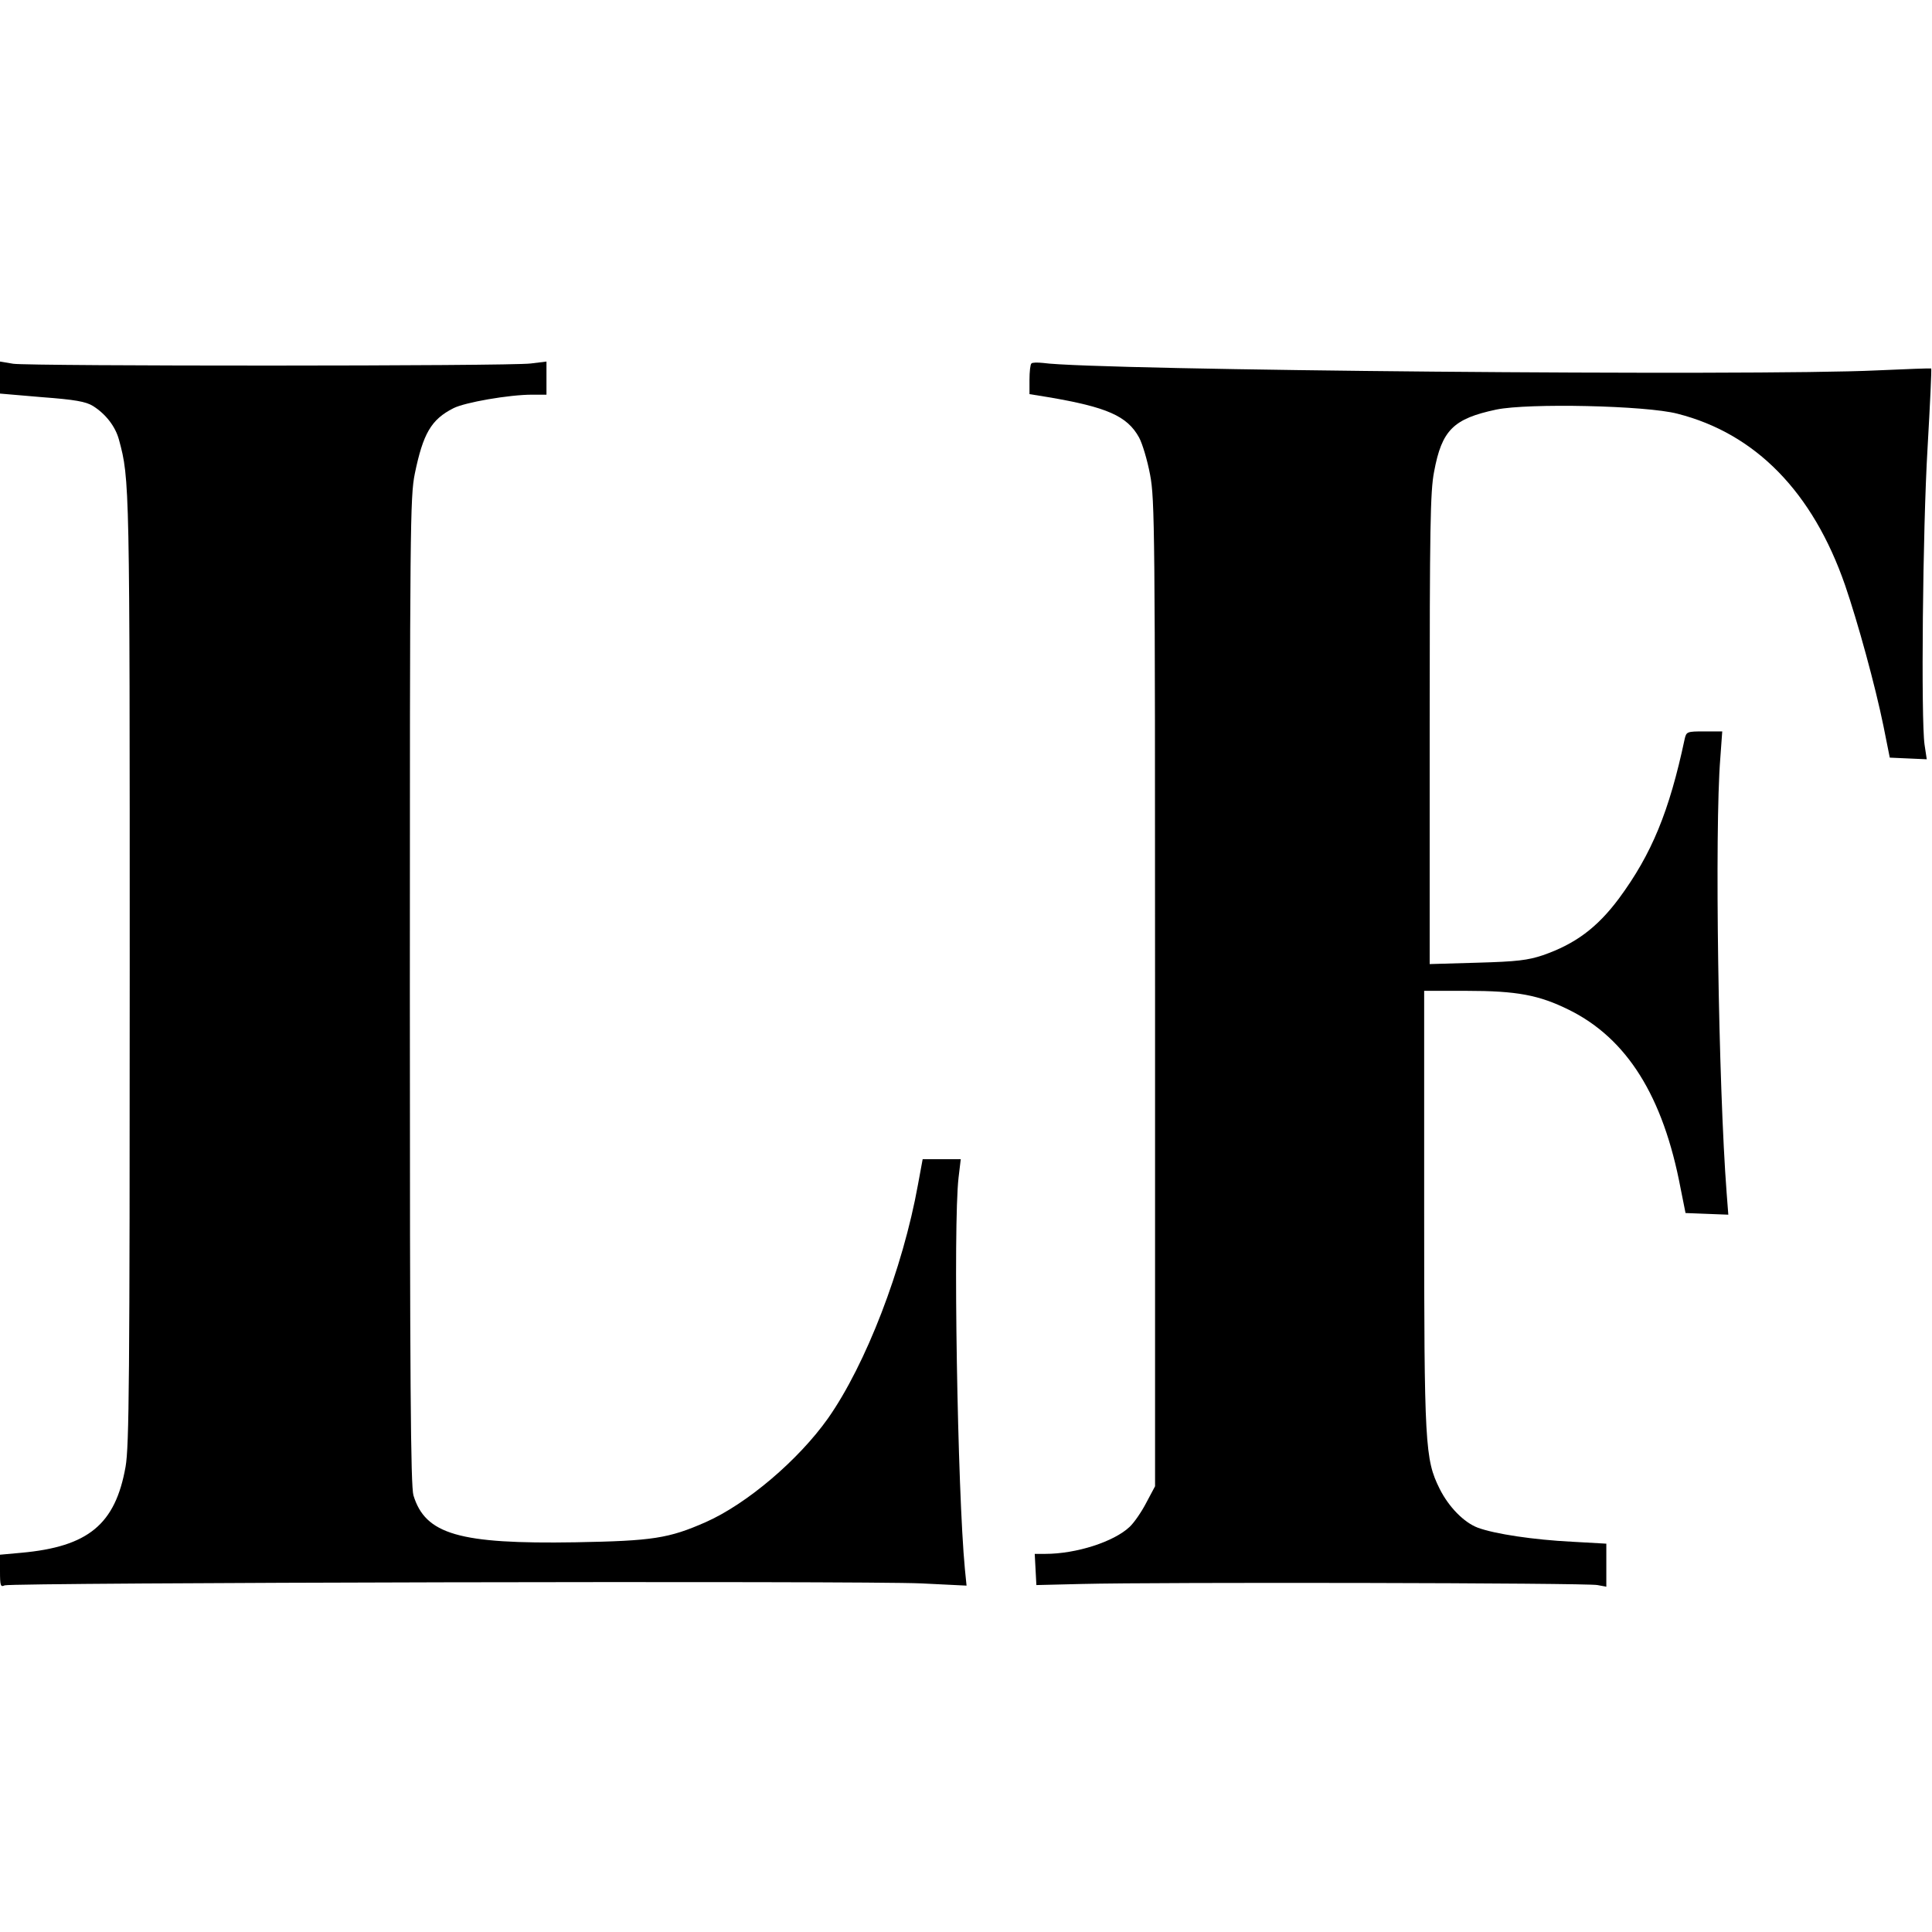 <?xml version="1.0" standalone="no"?>
<!DOCTYPE svg PUBLIC "-//W3C//DTD SVG 20010904//EN"
 "http://www.w3.org/TR/2001/REC-SVG-20010904/DTD/svg10.dtd">
<svg version="1.0" xmlns="http://www.w3.org/2000/svg"
 width="700pt" height="700pt" viewBox="0 0 700 700"
 preserveAspectRatio="xMidYMid meet">
<g transform="translate(0,700) scale(0.1,-0.1)"
fill="#000000" stroke="none">
<path d="M0 5632 l0 -58 152 -13 c120 -9 159 -16 185 -32 46 -29 81 -74 94
-122 39 -144 39 -152 39 -1923 0 -1486 -2 -1723 -15 -1798 -37 -209 -135 -290
-378 -312 l-77 -7 0 -59 c0 -54 2 -59 17 -52 24 10 3112 17 3322 7 l163 -8 -6
60 c-27 282 -43 1244 -23 1418 l8 67 -69 0 -69 0 -17 -92 c-55 -305 -189 -652
-326 -847 -107 -151 -294 -310 -443 -376 -134 -59 -192 -68 -472 -73 -422 -7
-544 29 -587 170 -10 35 -13 398 -13 1828 0 1686 1 1790 18 1874 30 145 59
196 140 237 41 21 201 49 285 49 l52 0 0 60 0 60 -57 -7 c-74 -10 -1812 -10
-1875 -1 l-48 8 0 -58z"/>
<path d="M3737 5683 c-4 -3 -7 -30 -7 -59 l0 -52 68 -11 c212 -36 286 -68 329
-146 12 -22 30 -82 40 -135 17 -89 18 -202 18 -1880 l0 -1785 -32 -60 c-17
-33 -44 -72 -60 -87 -57 -54 -193 -98 -306 -98 l-38 0 3 -56 3 -57 165 4 c276
7 1833 4 1868 -4 l32 -6 0 78 0 78 -124 7 c-139 7 -280 28 -342 51 -50 19
-105 75 -138 141 -53 107 -56 156 -56 1015 l0 789 153 0 c183 0 263 -15 372
-69 210 -104 341 -313 404 -646 l18 -90 77 -3 78 -3 -6 78 c-30 390 -44 1318
-23 1576 l7 97 -65 0 c-62 0 -65 -1 -71 -27 -56 -264 -120 -418 -238 -578 -79
-106 -158 -165 -276 -206 -54 -18 -93 -23 -237 -27 l-173 -5 0 851 c0 730 2
862 16 933 28 151 70 192 225 225 115 24 543 15 657 -15 283 -72 490 -284 607
-621 46 -134 109 -363 139 -510 l23 -115 67 -3 67 -3 -8 53 c-13 89 -7 777 11
1077 9 156 15 285 13 286 -1 1 -90 -2 -197 -7 -439 -21 -2833 0 -3021 27 -20
2 -39 2 -42 -2z"/>
</g>
</svg>
